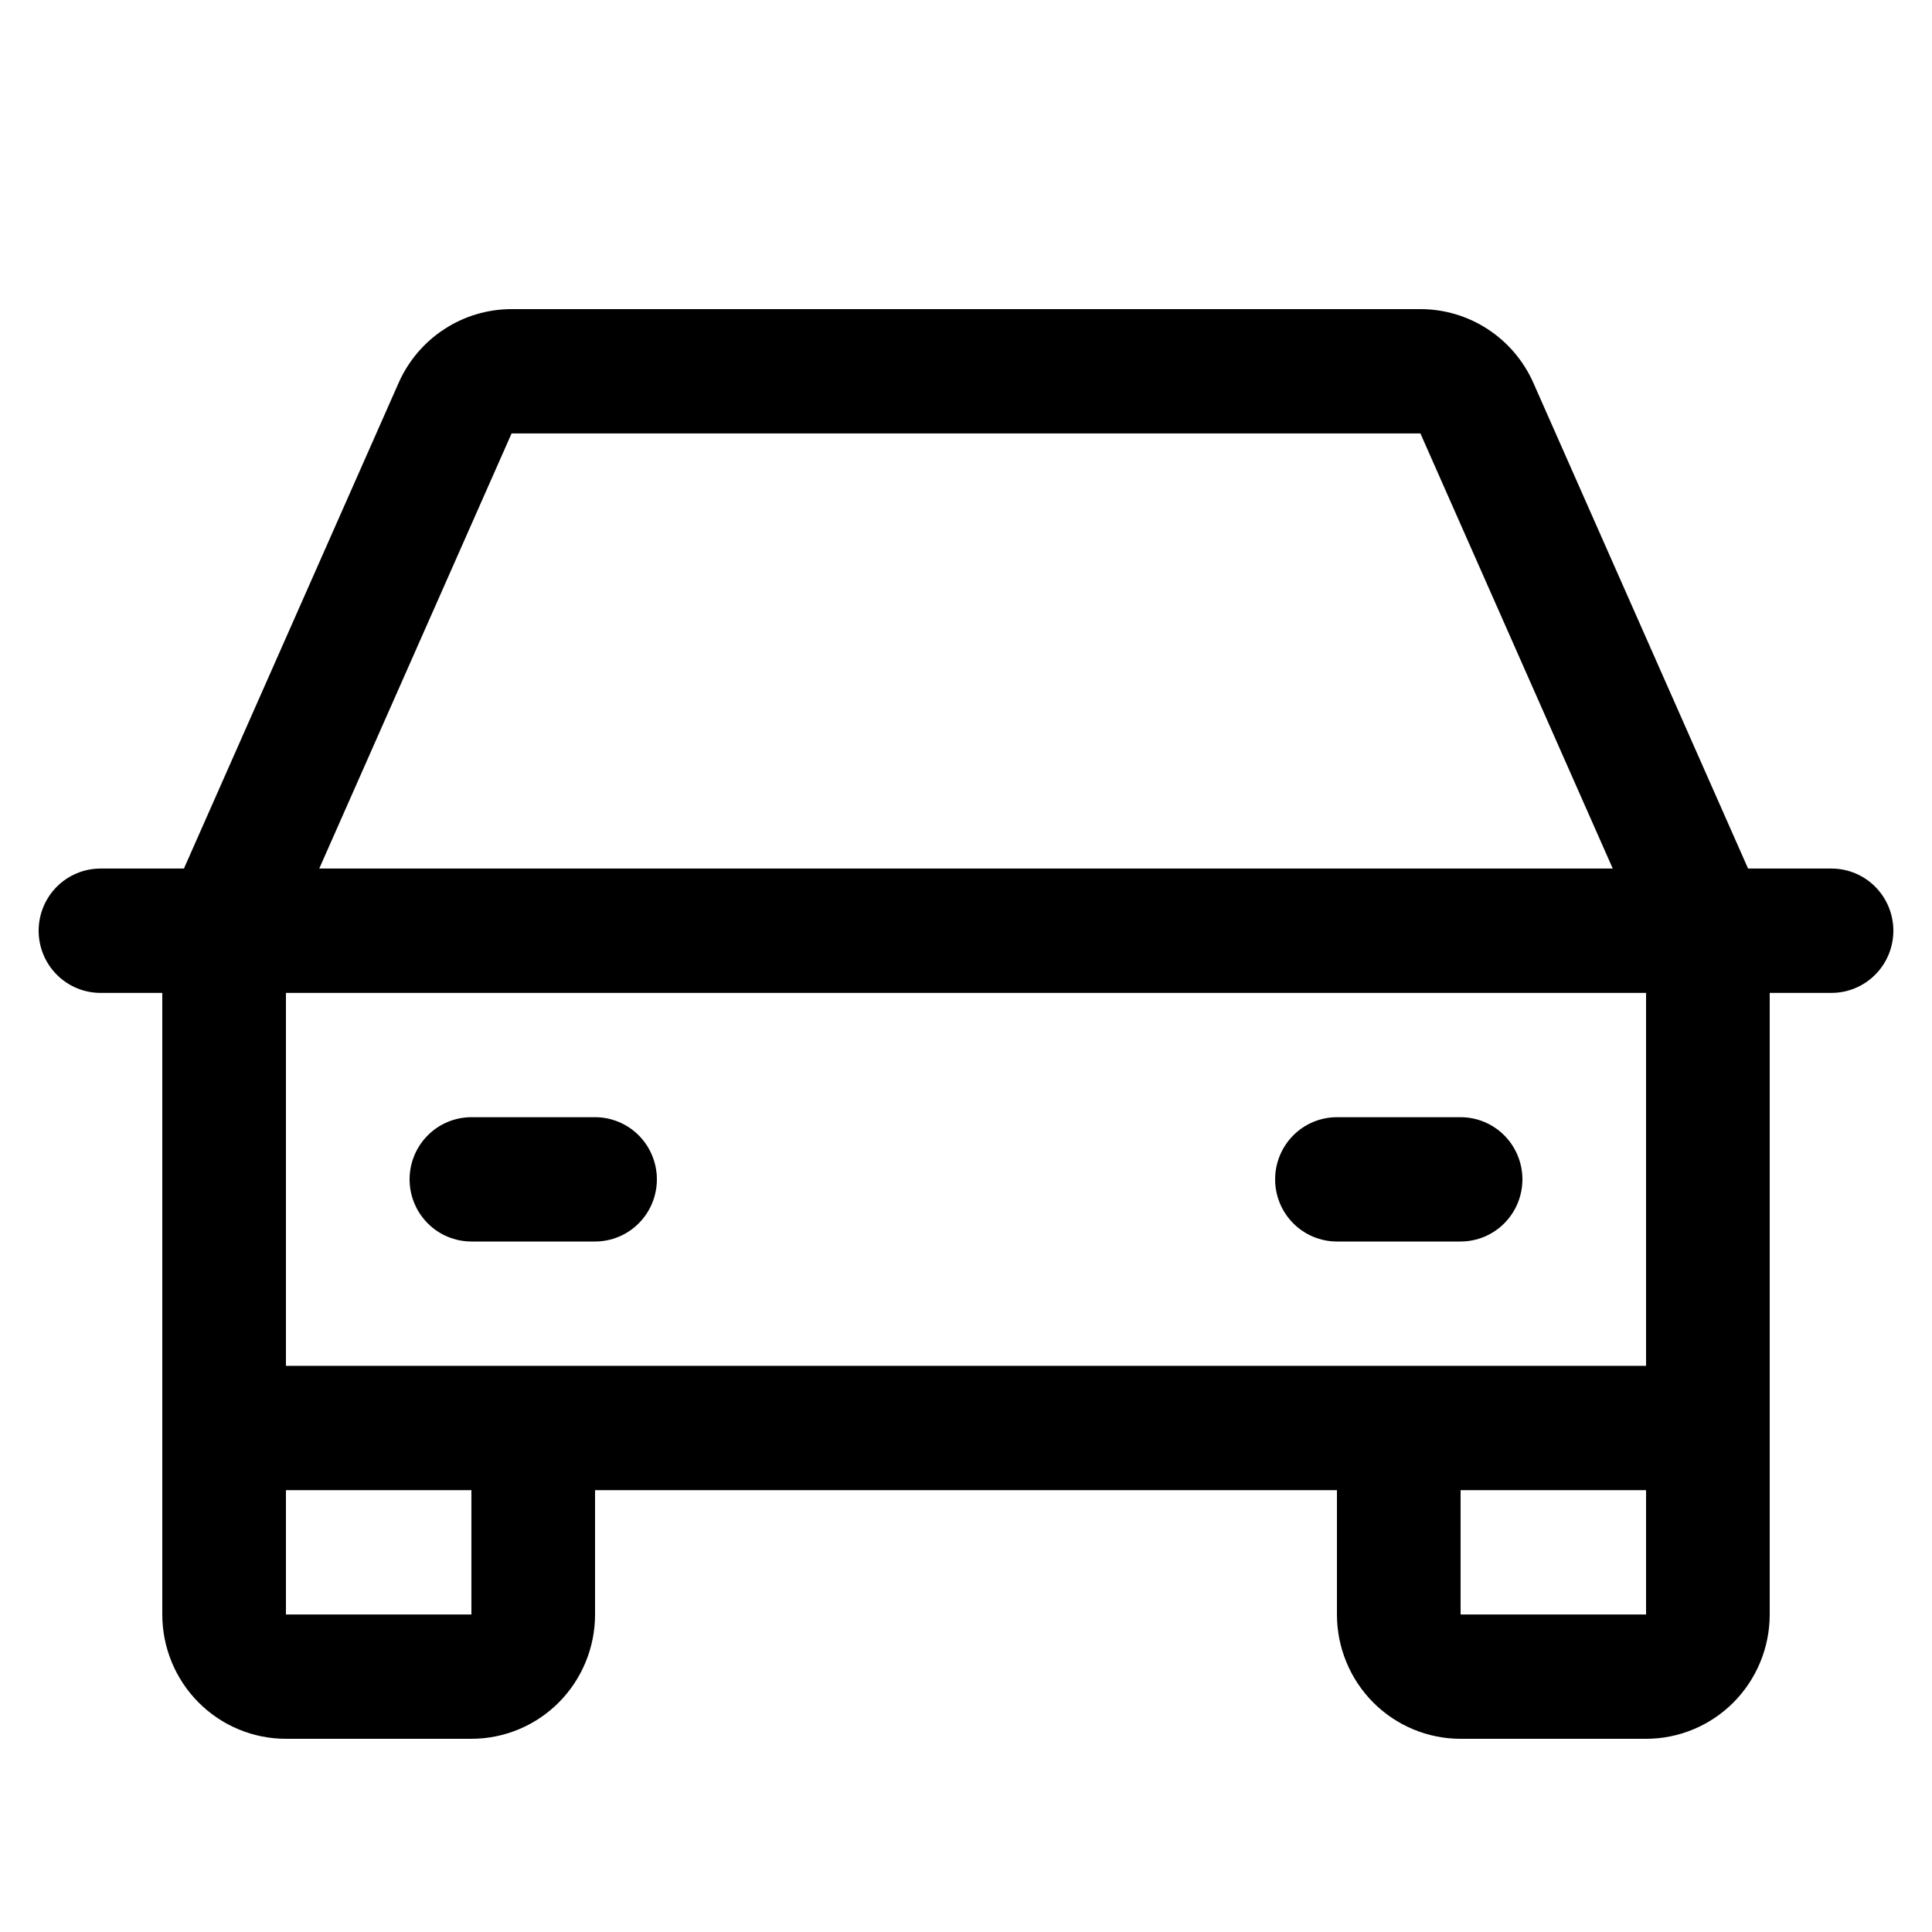 <svg width="50" height="50" viewBox="0 0 50 50" fill="none" xmlns="http://www.w3.org/2000/svg">
<path d="M47.4 22.478H45.24L39.684 9.91C39.433 9.342 39.023 8.859 38.504 8.52C37.985 8.18 37.379 8 36.76 8H13.24C12.621 8 12.015 8.18 11.496 8.52C10.977 8.859 10.567 9.342 10.316 9.91L4.76 22.478H2.6C2.176 22.478 1.769 22.648 1.469 22.949C1.169 23.251 1 23.66 1 24.087C1 24.514 1.169 24.923 1.469 25.224C1.769 25.526 2.176 25.696 2.6 25.696H4.2V41.783C4.2 42.636 4.537 43.454 5.137 44.058C5.737 44.661 6.551 45 7.4 45H12.2C13.049 45 13.863 44.661 14.463 44.058C15.063 43.454 15.4 42.636 15.4 41.783V38.565H34.6V41.783C34.6 42.636 34.937 43.454 35.537 44.058C36.137 44.661 36.951 45 37.8 45H42.6C43.449 45 44.263 44.661 44.863 44.058C45.463 43.454 45.8 42.636 45.8 41.783V25.696H47.4C47.824 25.696 48.231 25.526 48.531 25.224C48.831 24.923 49 24.514 49 24.087C49 23.66 48.831 23.251 48.531 22.949C48.231 22.648 47.824 22.478 47.4 22.478ZM13.24 11.217H36.76L41.738 22.478H8.262L13.24 11.217ZM12.2 41.783H7.4V38.565H12.2V41.783ZM37.8 41.783V38.565H42.6V41.783H37.8ZM42.6 35.348H7.4V25.696H42.6V35.348ZM10.6 30.522C10.6 30.095 10.769 29.686 11.069 29.384C11.369 29.082 11.776 28.913 12.2 28.913H15.4C15.824 28.913 16.231 29.082 16.531 29.384C16.831 29.686 17 30.095 17 30.522C17 30.948 16.831 31.358 16.531 31.659C16.231 31.961 15.824 32.13 15.4 32.13H12.2C11.776 32.13 11.369 31.961 11.069 31.659C10.769 31.358 10.6 30.948 10.6 30.522ZM33 30.522C33 30.095 33.169 29.686 33.469 29.384C33.769 29.082 34.176 28.913 34.6 28.913H37.8C38.224 28.913 38.631 29.082 38.931 29.384C39.231 29.686 39.4 30.095 39.4 30.522C39.4 30.948 39.231 31.358 38.931 31.659C38.631 31.961 38.224 32.13 37.8 32.13H34.6C34.176 32.13 33.769 31.961 33.469 31.659C33.169 31.358 33 30.948 33 30.522Z" fill="black"/>
</svg>
